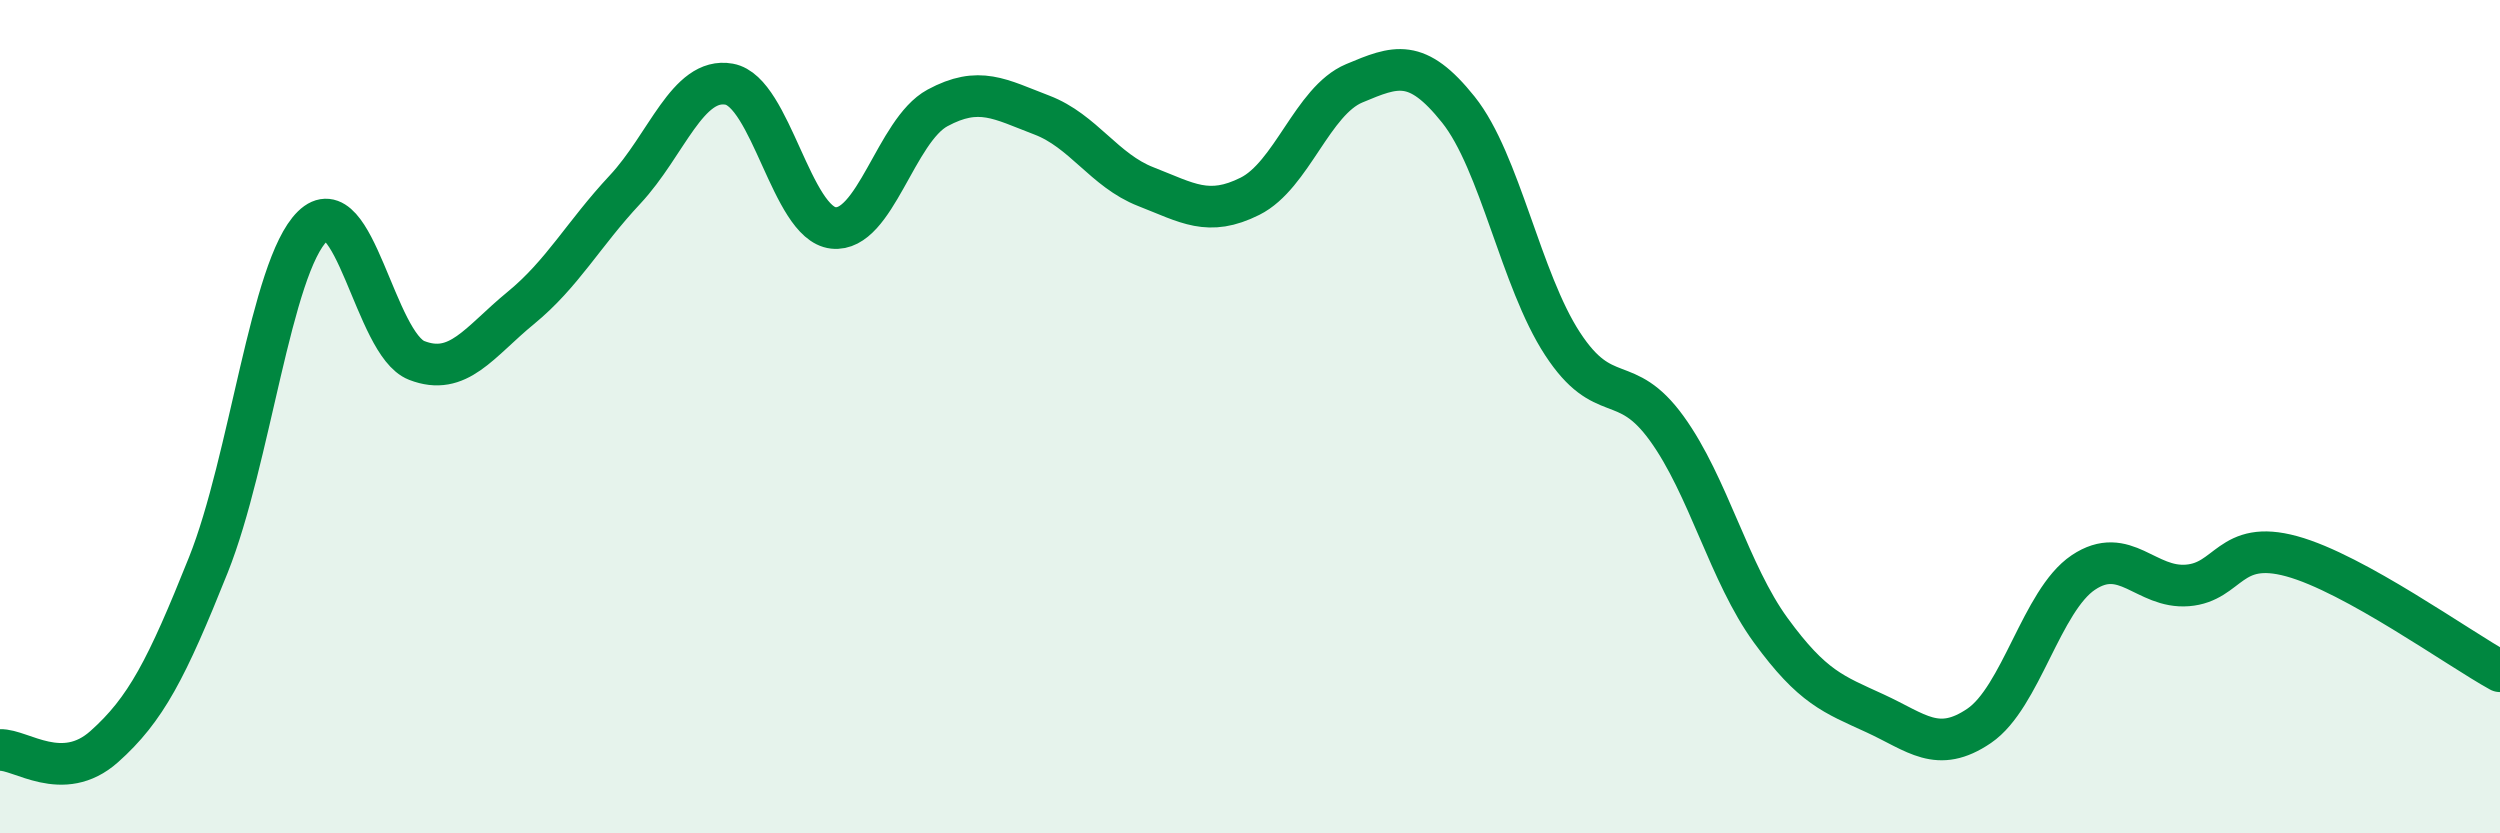 
    <svg width="60" height="20" viewBox="0 0 60 20" xmlns="http://www.w3.org/2000/svg">
      <path
        d="M 0,18 C 0.5,17.98 1.5,18.81 2.5,17.92 C 3.5,17.03 4,16.06 5,13.56 C 6,11.06 6.5,6.41 7.5,5.43 C 8.5,4.45 9,8.26 10,8.65 C 11,9.04 11.5,8.21 12.5,7.39 C 13.5,6.57 14,5.62 15,4.55 C 16,3.48 16.5,1.84 17.5,2.02 C 18.5,2.2 19,5.36 20,5.47 C 21,5.58 21.5,3.13 22.5,2.59 C 23.5,2.05 24,2.38 25,2.76 C 26,3.14 26.5,4.09 27.5,4.48 C 28.5,4.87 29,5.21 30,4.71 C 31,4.21 31.5,2.42 32.5,2 C 33.5,1.58 34,1.38 35,2.63 C 36,3.88 36.5,6.72 37.5,8.25 C 38.5,9.78 39,8.9 40,10.28 C 41,11.66 41.5,13.76 42.5,15.13 C 43.5,16.5 44,16.66 45,17.12 C 46,17.58 46.5,18.1 47.5,17.42 C 48.5,16.74 49,14.41 50,13.74 C 51,13.07 51.5,14.13 52.5,14.05 C 53.5,13.97 53.5,12.94 55,13.35 C 56.5,13.76 59,15.56 60,16.11L60 20L0 20Z"
        fill="#008740"
        opacity="0.1"
        stroke-linecap="round"
        stroke-linejoin="round"
      />
      <path
        d="M 0,18 C 0.5,17.98 1.5,18.81 2.5,17.92 C 3.5,17.03 4,16.06 5,13.56 C 6,11.06 6.5,6.41 7.5,5.43 C 8.5,4.45 9,8.26 10,8.65 C 11,9.04 11.5,8.21 12.5,7.39 C 13.5,6.57 14,5.62 15,4.55 C 16,3.48 16.5,1.84 17.5,2.02 C 18.5,2.2 19,5.36 20,5.47 C 21,5.58 21.5,3.13 22.5,2.59 C 23.5,2.05 24,2.38 25,2.76 C 26,3.14 26.5,4.09 27.5,4.48 C 28.5,4.87 29,5.21 30,4.71 C 31,4.21 31.5,2.42 32.5,2 C 33.5,1.58 34,1.38 35,2.63 C 36,3.88 36.5,6.72 37.5,8.25 C 38.5,9.78 39,8.9 40,10.28 C 41,11.66 41.5,13.76 42.5,15.13 C 43.5,16.5 44,16.66 45,17.12 C 46,17.58 46.5,18.1 47.5,17.42 C 48.5,16.74 49,14.41 50,13.74 C 51,13.07 51.5,14.13 52.5,14.05 C 53.5,13.97 53.5,12.94 55,13.35 C 56.5,13.76 59,15.56 60,16.11"
        stroke="#008740"
        stroke-width="1"
        fill="none"
        stroke-linecap="round"
        stroke-linejoin="round"
      />
    </svg>
  